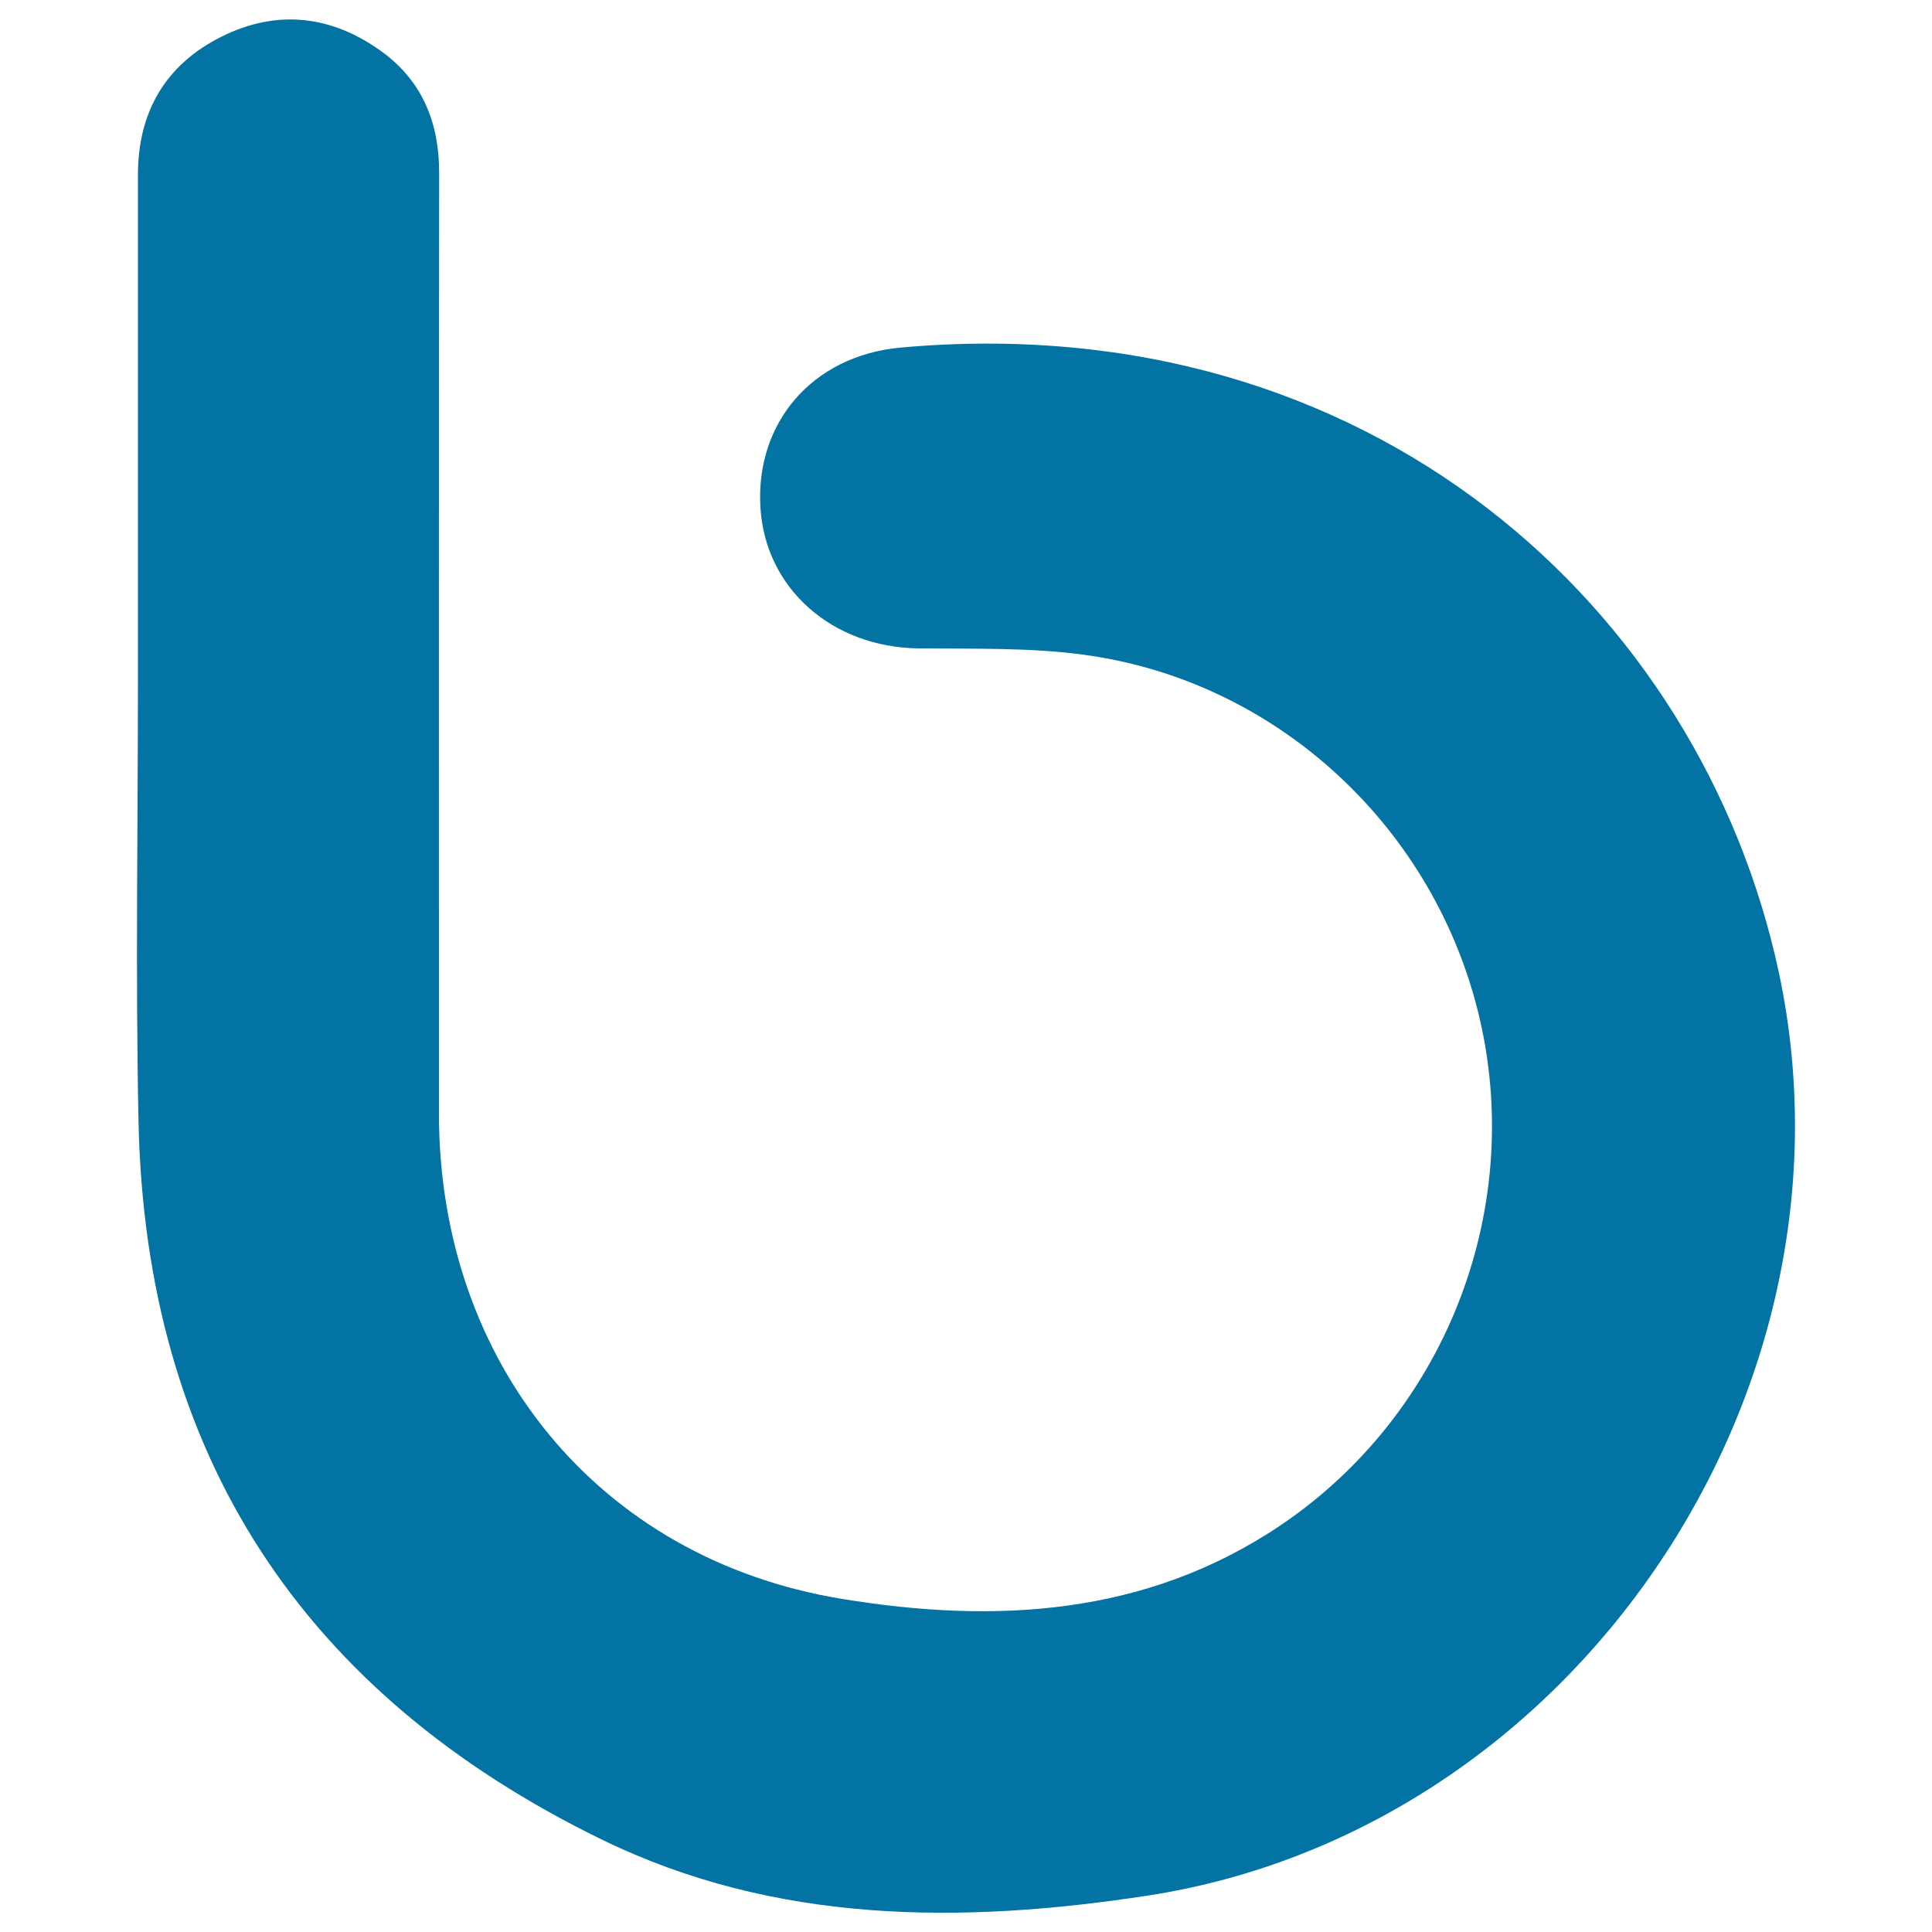 <svg xmlns="http://www.w3.org/2000/svg" viewBox="0 0 1000 1000" style="fill:#0273a2">
<title>Bebo Social Logotype SVG icon</title>
<g><path d="M593.8,981.2c-96,14.7-192.5,14.8-282.4-29.1C157.1,876.9,75.3,753.1,71.7,580.5c-1.6-76.5-0.3-153-0.3-229.4c0-86.9,0-173.7,0-260.6c0-32.5,14.2-57,43.2-71.5c29-14.5,57.5-11,83.4,8c20.8,15.3,29.4,36.9,29.3,62.7c-0.2,162.3-0.1,324.5-0.1,486.7c0,128.5,82.2,230.5,208.7,251.2c78.6,12.9,157,9,226.9-38.1c84.4-56.9,125.9-161.2,103.4-260.9c-22.6-99.7-105-176.5-205.9-189.8c-28-3.7-56.6-2.9-85-3.2c-44.6-0.6-79.2-31-81.7-72.9c-2.7-43.7,26.7-78.6,72.6-82.8C708.9,158,880.5,314.7,920.8,503.7C967.1,721.6,813.9,947.4,593.8,981.2z"/></g>
</svg>